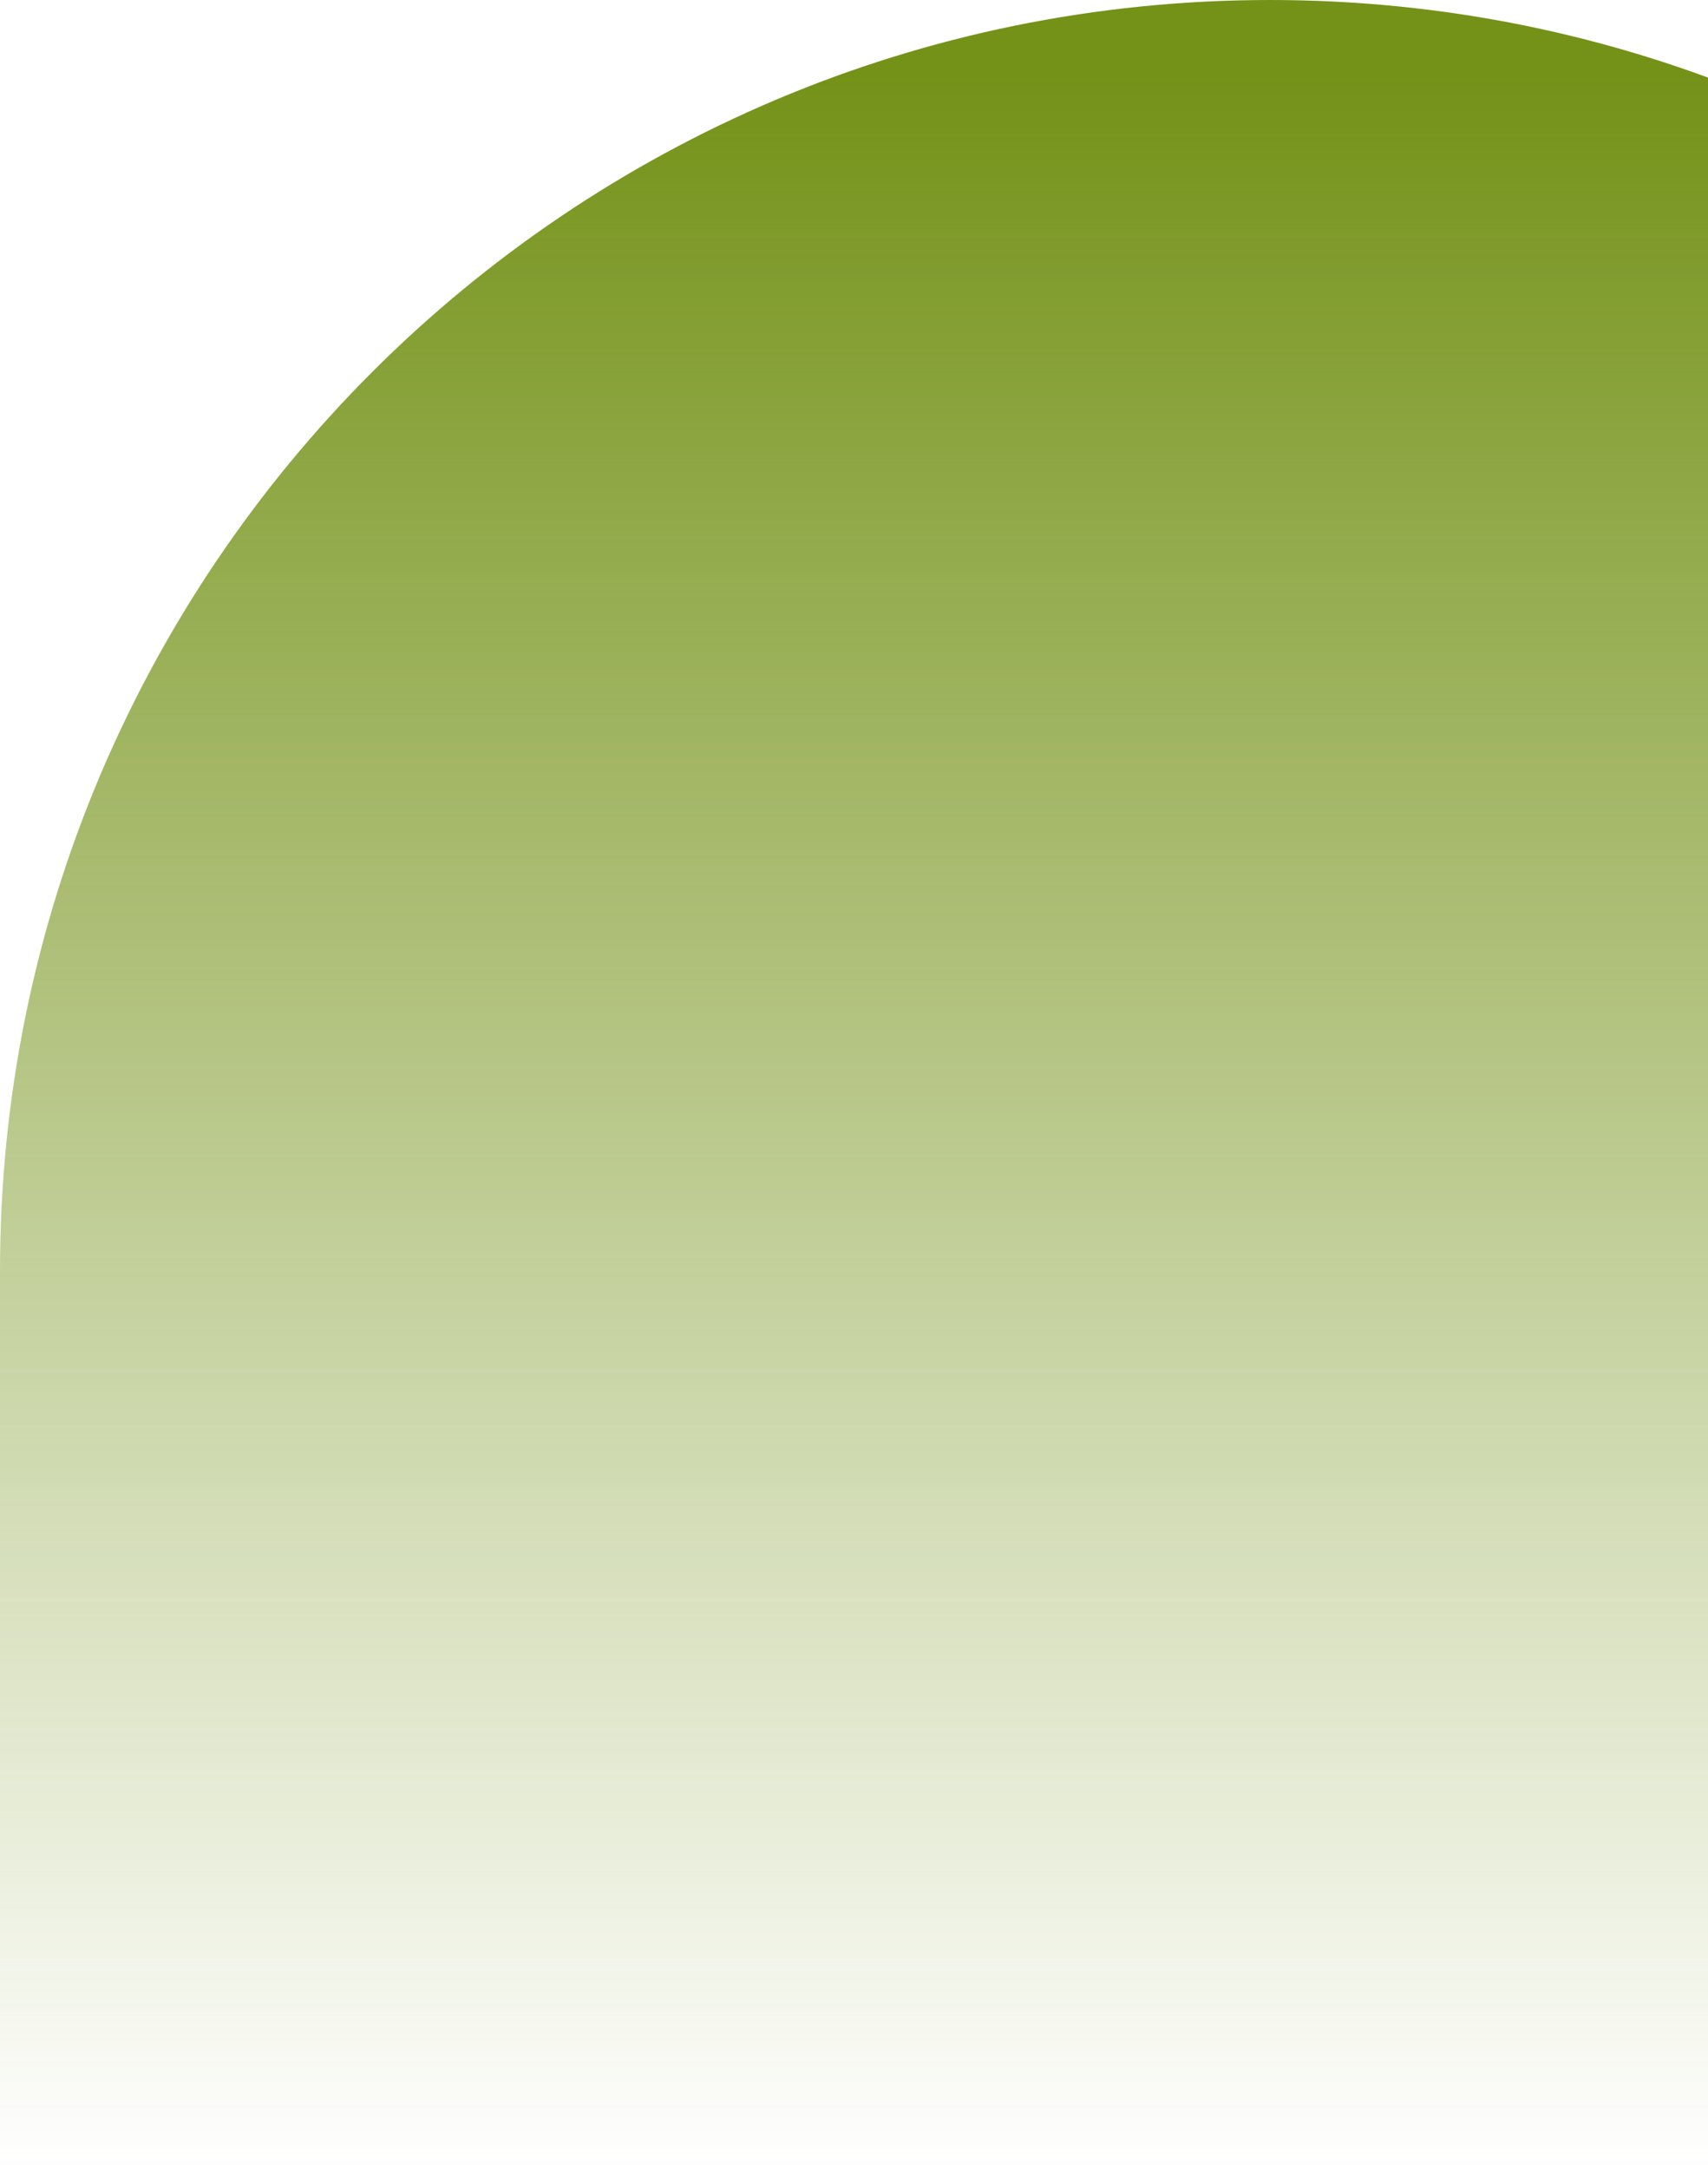 <svg width="78" height="99" viewBox="0 0 78 99" fill="none" xmlns="http://www.w3.org/2000/svg">
<g clip-path="url(#clip0_2106_1455)">
<path d="M0 58C0 25.968 25.968 0 58 0V0C90.032 0 116 25.968 116 58V99H0V58Z" fill="url(#paint0_linear_2106_1455)"/>
</g>
<defs>
<linearGradient id="paint0_linear_2106_1455" x1="58" y1="3.337" x2="58" y2="99" gradientUnits="userSpaceOnUse">
<stop stop-color="#749218"/>
<stop offset="1" stop-color="#749218" stop-opacity="0"/>
</linearGradient>
<clipPath id="clip0_2106_1455">
<rect width="78" height="99" fill="white"/>
</clipPath>
</defs>
</svg>
